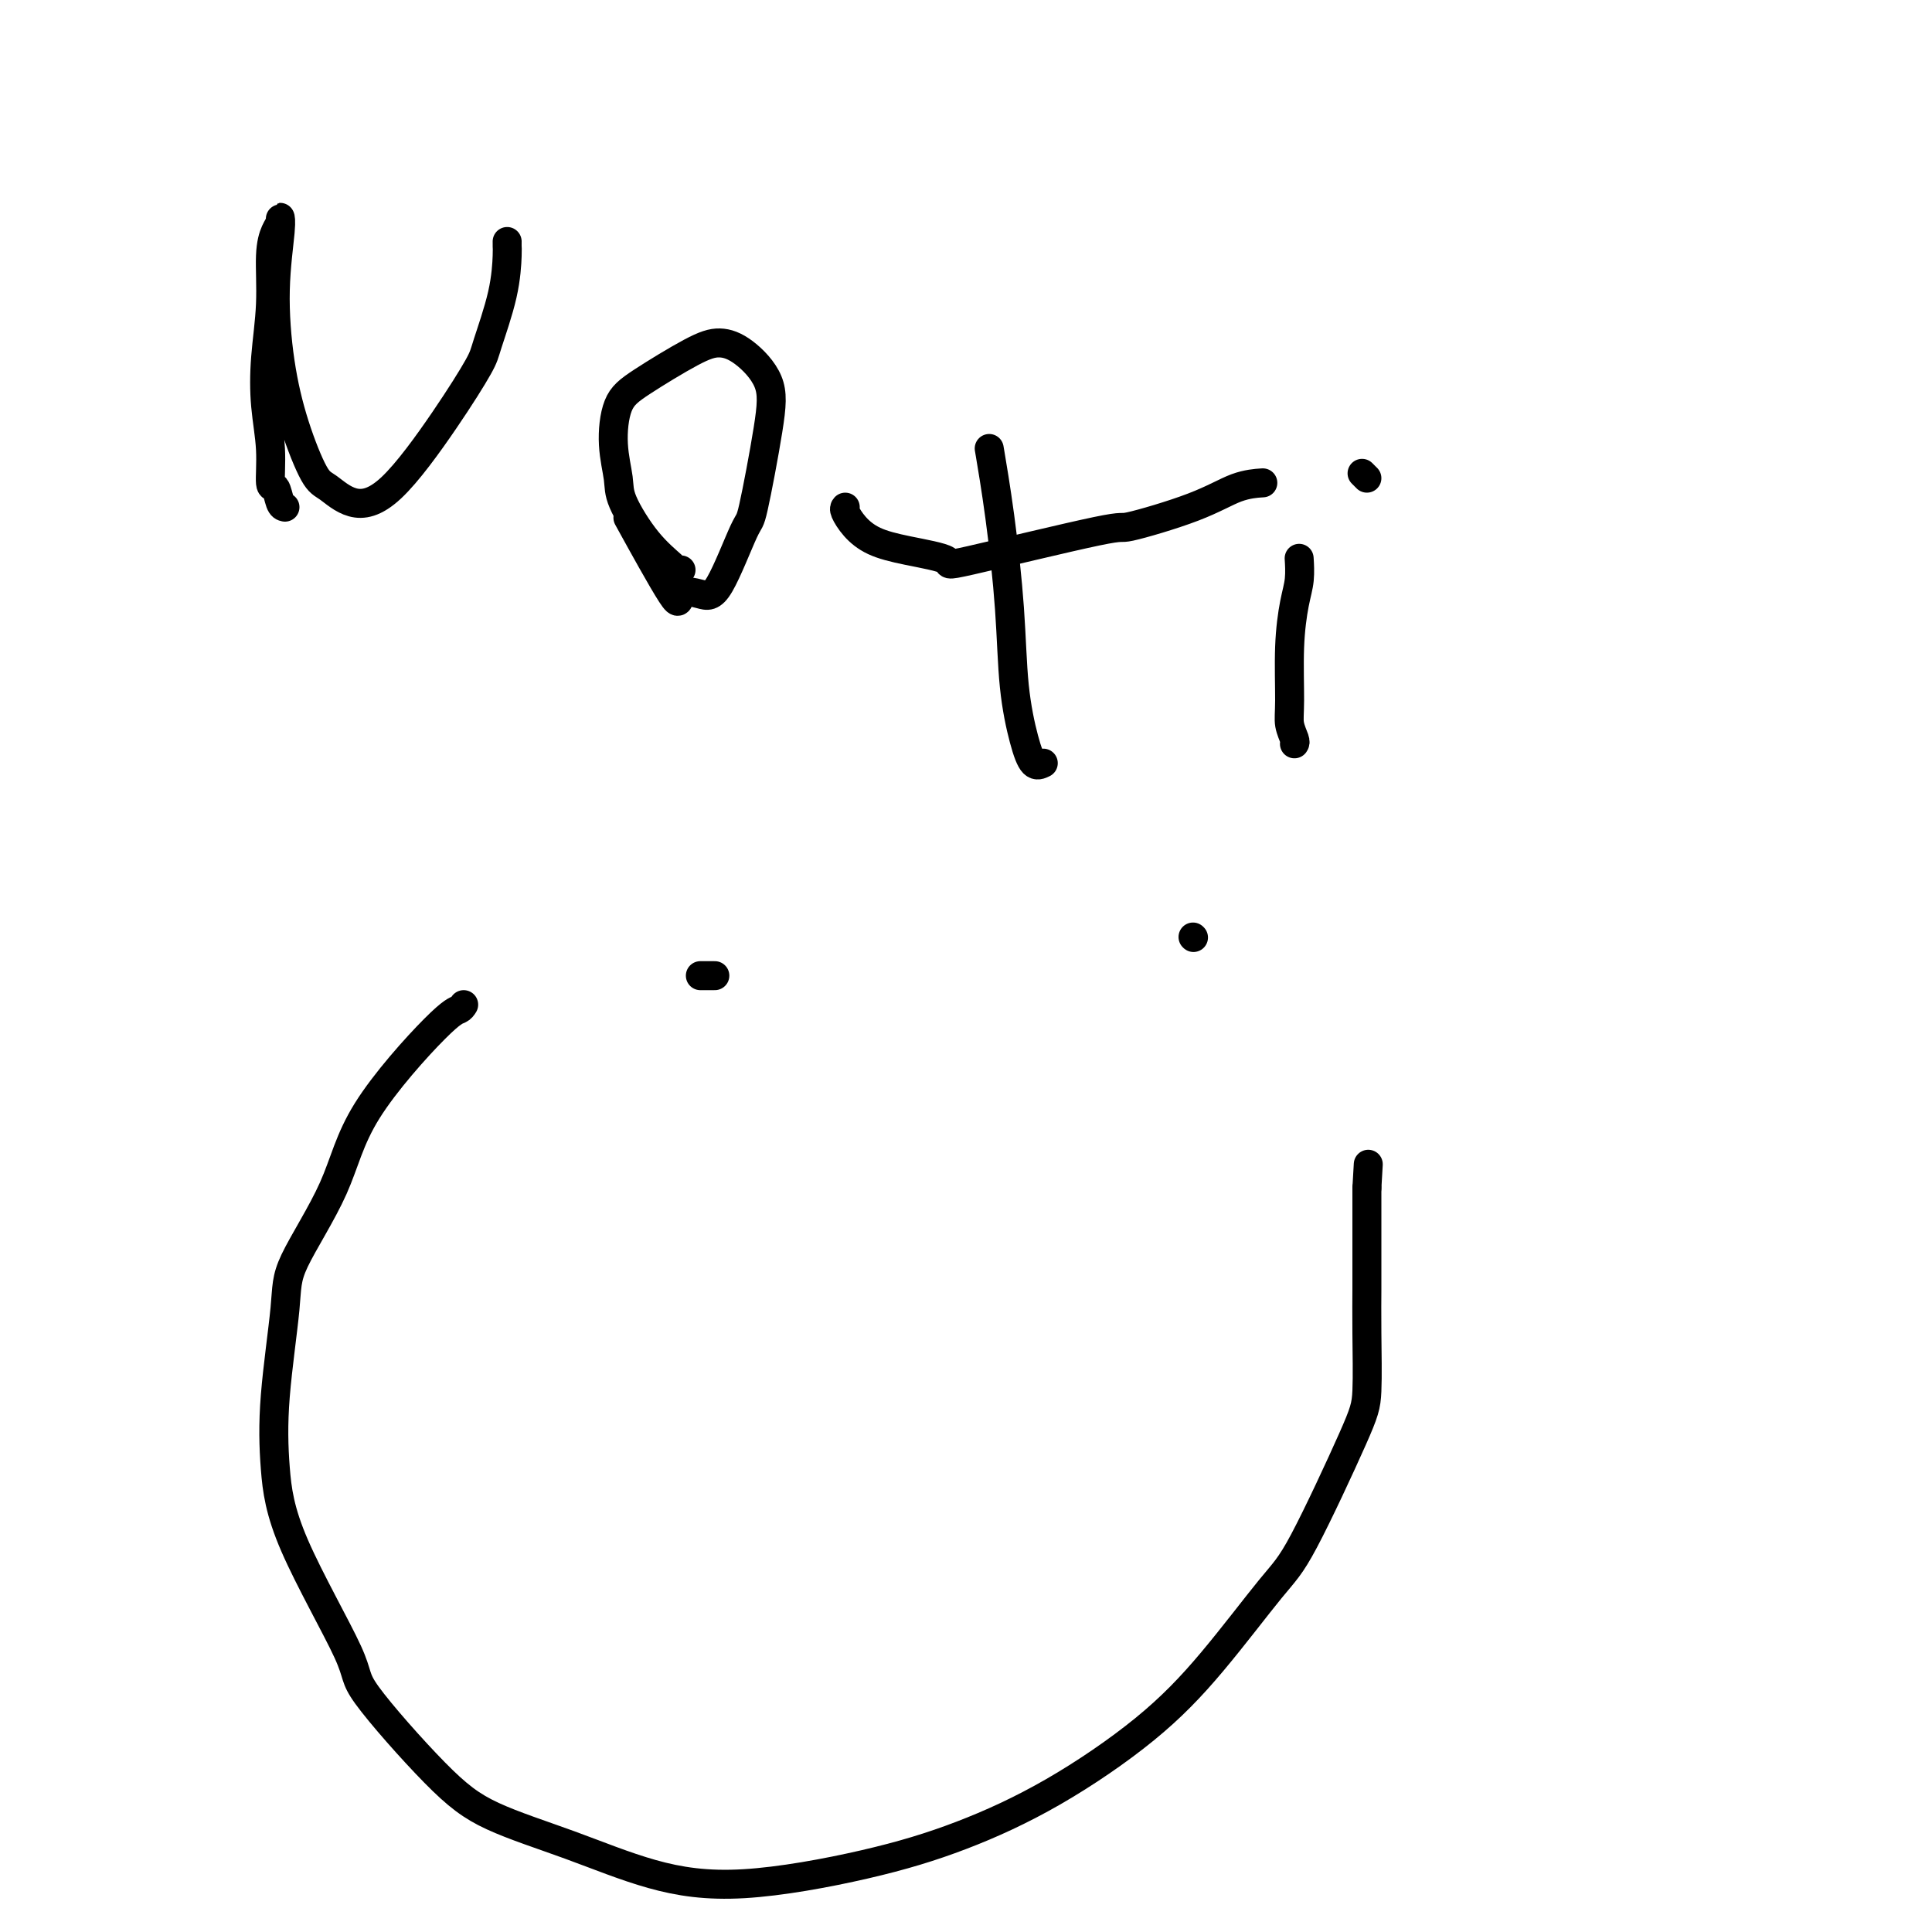 <svg viewBox='0 0 400 400' version='1.1' xmlns='http://www.w3.org/2000/svg' xmlns:xlink='http://www.w3.org/1999/xlink'><g fill='none' stroke='#000000' stroke-width='6' stroke-linecap='round' stroke-linejoin='round'><path d='M96,208c-0.241,0.385 -0.482,0.769 -1,1c-0.518,0.231 -1.314,0.308 -5,4c-3.686,3.692 -10.263,10.999 -14,17c-3.737,6.001 -4.635,10.697 -7,16c-2.365,5.303 -6.199,11.215 -8,15c-1.801,3.785 -1.570,5.445 -2,10c-0.430,4.555 -1.521,12.006 -2,18c-0.479,5.994 -0.347,10.530 0,15c0.347,4.470 0.909,8.872 4,16c3.091,7.128 8.710,16.981 11,22c2.290,5.019 1.252,5.203 4,9c2.748,3.797 9.284,11.206 14,16c4.716,4.794 7.614,6.973 12,9c4.386,2.027 10.261,3.904 16,6c5.739,2.096 11.344,4.412 17,6c5.656,1.588 11.365,2.447 19,2c7.635,-0.447 17.197,-2.200 25,-4c7.803,-1.800 13.847,-3.647 20,-6c6.153,-2.353 12.415,-5.212 19,-9c6.585,-3.788 13.494,-8.505 19,-13c5.506,-4.495 9.609,-8.769 14,-14c4.391,-5.231 9.072,-11.421 12,-15c2.928,-3.579 4.105,-4.549 7,-10c2.895,-5.451 7.508,-15.383 10,-21c2.492,-5.617 2.864,-6.920 3,-10c0.136,-3.080 0.036,-7.939 0,-12c-0.036,-4.061 -0.010,-7.324 0,-9c0.010,-1.676 0.003,-1.765 0,-5c-0.003,-3.235 -0.001,-9.618 0,-16'/><path d='M283,246c0.500,-8.667 0.250,-4.333 0,0'/><path d='M148,202c-0.339,0.000 -0.679,0.000 -1,0c-0.321,0.000 -0.625,0.000 -1,0c-0.375,-0.000 -0.821,0.000 -1,0c-0.179,0.000 -0.089,0.000 0,0'/><path d='M247,194c0.000,0.000 0.100,0.100 0.1,0.1'/><path d='M59,105c-0.342,-0.071 -0.684,-0.143 -1,-1c-0.316,-0.857 -0.608,-2.500 -1,-3c-0.392,-0.500 -0.886,0.142 -1,-1c-0.114,-1.142 0.151,-4.069 0,-7c-0.151,-2.931 -0.717,-5.867 -1,-9c-0.283,-3.133 -0.282,-6.464 0,-10c0.282,-3.536 0.846,-7.278 1,-11c0.154,-3.722 -0.101,-7.426 0,-10c0.101,-2.574 0.559,-4.020 1,-5c0.441,-0.980 0.866,-1.496 1,-2c0.134,-0.504 -0.023,-0.997 0,-1c0.023,-0.003 0.226,0.482 0,3c-0.226,2.518 -0.880,7.068 -1,12c-0.120,4.932 0.293,10.247 1,15c0.707,4.753 1.709,8.944 3,13c1.291,4.056 2.871,7.976 4,10c1.129,2.024 1.809,2.151 3,3c1.191,0.849 2.895,2.420 5,3c2.105,0.580 4.613,0.167 8,-3c3.387,-3.167 7.654,-9.090 11,-14c3.346,-4.910 5.772,-8.807 7,-11c1.228,-2.193 1.257,-2.682 2,-5c0.743,-2.318 2.199,-6.464 3,-10c0.801,-3.536 0.947,-6.463 1,-8c0.053,-1.537 0.014,-1.683 0,-2c-0.014,-0.317 -0.004,-0.805 0,-1c0.004,-0.195 0.002,-0.098 0,0'/><path d='M141,118c-0.422,0.019 -0.844,0.037 -1,0c-0.156,-0.037 -0.046,-0.131 -1,-1c-0.954,-0.869 -2.973,-2.515 -5,-5c-2.027,-2.485 -4.064,-5.810 -5,-8c-0.936,-2.190 -0.772,-3.244 -1,-5c-0.228,-1.756 -0.848,-4.212 -1,-7c-0.152,-2.788 0.166,-5.907 1,-8c0.834,-2.093 2.185,-3.161 5,-5c2.815,-1.839 7.093,-4.450 10,-6c2.907,-1.550 4.443,-2.039 6,-2c1.557,0.039 3.136,0.606 5,2c1.864,1.394 4.014,3.614 5,6c0.986,2.386 0.807,4.938 0,10c-0.807,5.062 -2.242,12.635 -3,16c-0.758,3.365 -0.840,2.523 -2,5c-1.160,2.477 -3.398,8.272 -5,11c-1.602,2.728 -2.567,2.388 -4,2c-1.433,-0.388 -3.332,-0.826 -4,0c-0.668,0.826 -0.103,2.915 -2,0c-1.897,-2.915 -6.256,-10.833 -8,-14c-1.744,-3.167 -0.872,-1.584 0,0'/><path d='M216,158c-0.675,0.329 -1.349,0.657 -2,0c-0.651,-0.657 -1.278,-2.300 -2,-5c-0.722,-2.700 -1.539,-6.455 -2,-11c-0.461,-4.545 -0.567,-9.878 -1,-16c-0.433,-6.122 -1.194,-13.033 -2,-19c-0.806,-5.967 -1.659,-10.991 -2,-13c-0.341,-2.009 -0.171,-1.005 0,0'/><path d='M175,105c-0.144,0.161 -0.287,0.322 0,1c0.287,0.678 1.005,1.872 2,3c0.995,1.128 2.266,2.189 4,3c1.734,0.811 3.932,1.373 7,2c3.068,0.627 7.007,1.320 8,2c0.993,0.680 -0.960,1.349 5,0c5.960,-1.349 19.832,-4.715 26,-6c6.168,-1.285 4.631,-0.488 7,-1c2.369,-0.512 8.645,-2.333 13,-4c4.355,-1.667 6.788,-3.180 9,-4c2.212,-0.820 4.203,-0.949 5,-1c0.797,-0.051 0.398,-0.026 0,0'/><path d='M268,154c0.115,-0.162 0.230,-0.325 0,-1c-0.230,-0.675 -0.804,-1.863 -1,-3c-0.196,-1.137 -0.014,-2.225 0,-5c0.014,-2.775 -0.140,-7.238 0,-11c0.140,-3.762 0.574,-6.823 1,-9c0.426,-2.177 0.846,-3.471 1,-5c0.154,-1.529 0.044,-3.294 0,-4c-0.044,-0.706 -0.022,-0.353 0,0'/><path d='M282,98c0.417,0.417 0.833,0.833 1,1c0.167,0.167 0.083,0.083 0,0'/></g>
</svg>